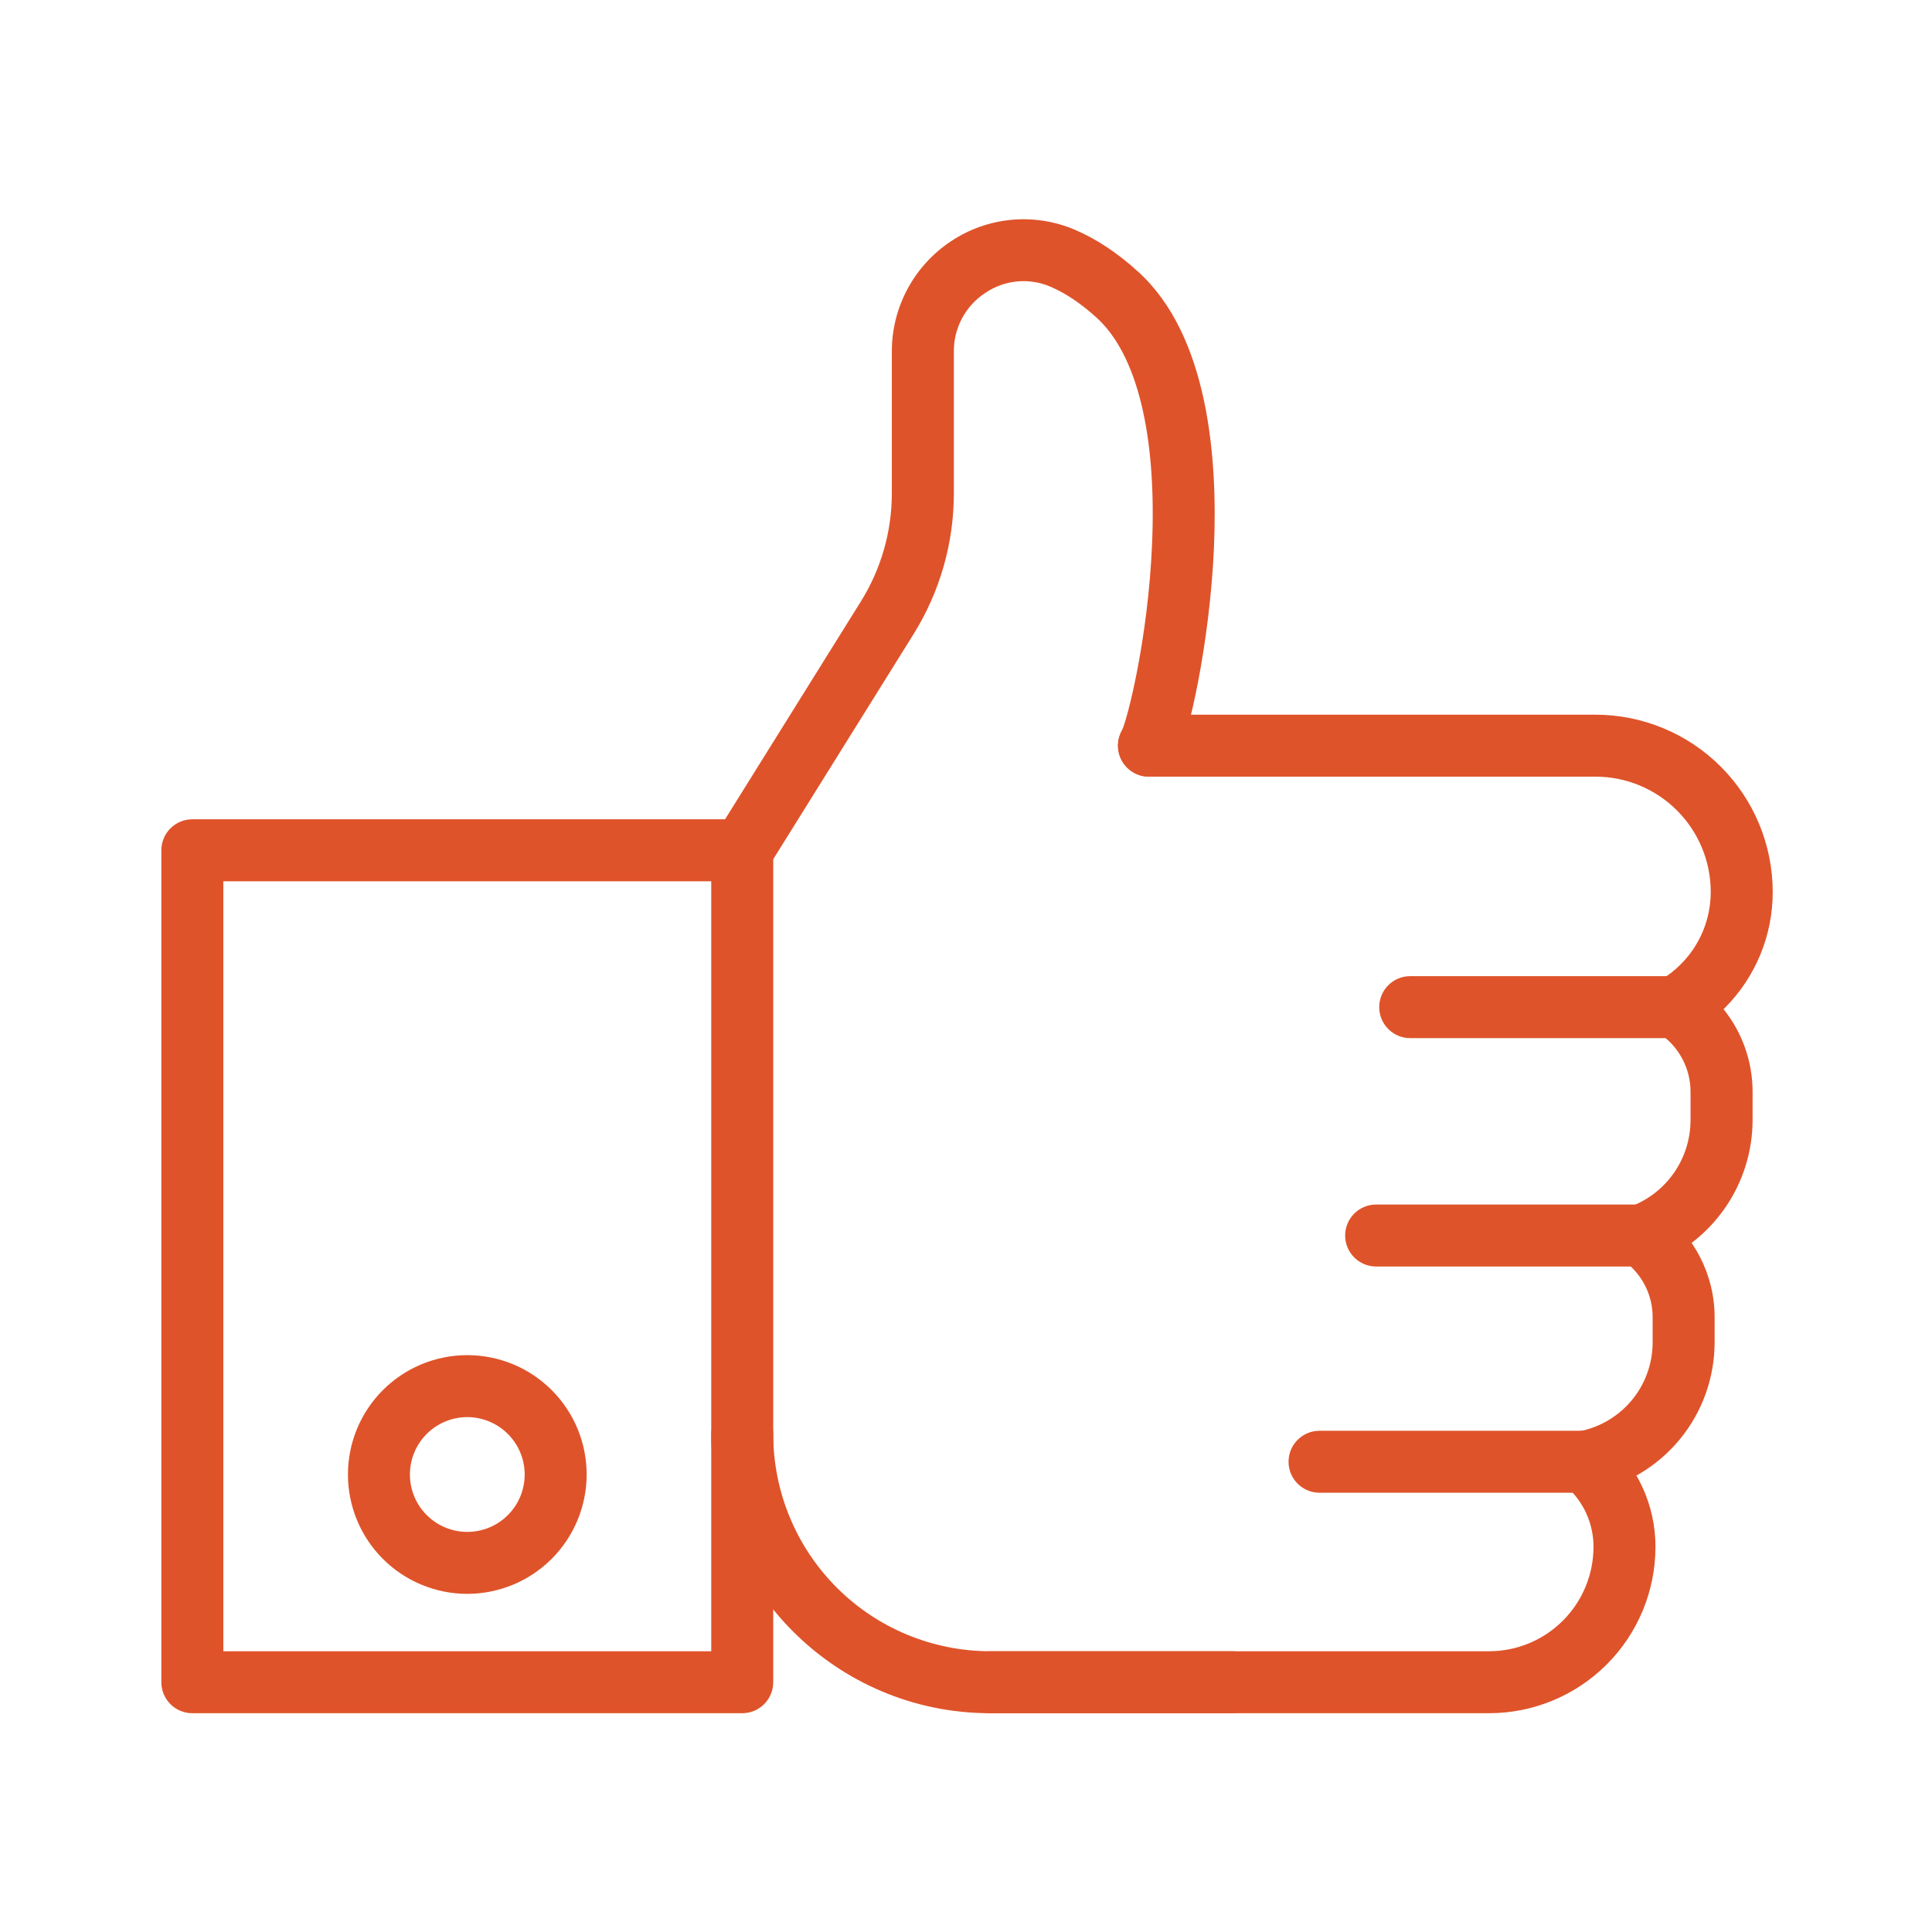 <?xml version="1.0" encoding="UTF-8"?> <svg xmlns="http://www.w3.org/2000/svg" viewBox="0 0 934.00 934.00" data-guides="{&quot;vertical&quot;:[],&quot;horizontal&quot;:[]}"><defs></defs><path fill="#df532a" stroke="none" fill-opacity="1" stroke-width="1" stroke-opacity="1" color="rgb(51, 51, 51)" id="tSvg1815e4bd0ac" title="Path 18" d="M358.825 828.23C270.211 828.23 181.596 828.23 92.982 828.23C84.707 828.23 78 821.523 78 813.248C78 679.185 78 545.121 78 411.058C78 402.783 84.707 396.075 92.982 396.075C181.596 396.075 270.211 396.075 358.825 396.075C362.802 396.075 366.61 397.656 369.418 400.464C372.226 403.273 373.807 407.087 373.807 411.058C373.807 545.121 373.807 679.185 373.807 813.248C373.807 817.225 372.226 821.033 369.418 823.841C366.61 826.65 362.802 828.23 358.825 828.23ZM107.963 798.273C186.59 798.273 265.217 798.273 343.844 798.273C343.844 674.196 343.844 550.119 343.844 426.043C265.217 426.043 186.59 426.043 107.963 426.043C107.963 550.119 107.963 674.196 107.963 798.273Z"></path><path fill="#df532a" stroke="none" fill-opacity="1" stroke-width="1" stroke-opacity="1" color="rgb(51, 51, 51)" id="tSvg58123ec1a6" title="Path 19" d="M766.316 721.643C758.603 721.63 752.163 715.759 751.432 708.078C750.707 700.397 755.932 693.416 763.508 691.953C773.488 690.013 782.481 684.657 788.947 676.813C795.413 668.97 798.946 659.121 798.946 648.952C798.946 644.876 798.946 640.801 798.946 636.725C798.939 625.975 793.787 615.884 785.093 609.569C779.725 605.834 777.4 599.041 779.359 592.804C781.312 586.561 787.091 582.309 793.63 582.296C796.764 582.296 799.814 583.282 802.356 585.104C819.002 597.037 828.884 616.245 828.91 636.726C828.91 640.802 828.91 644.877 828.91 648.953C828.897 666.077 822.934 682.666 812.04 695.878C801.146 709.091 785.995 718.104 769.184 721.376C768.237 721.559 767.283 721.65 766.316 721.643Z"></path><path fill="#df532a" stroke="none" fill-opacity="1" stroke-width="1" stroke-opacity="1" color="rgb(51, 51, 51)" id="tSvgc755fde44e" title="Path 20" d="M719.852 828.23C639.447 828.23 559.042 828.23 478.637 828.23C470.363 828.23 463.654 821.523 463.654 813.248C463.654 804.973 470.363 798.273 478.637 798.273C559.042 798.273 639.447 798.273 719.852 798.273C733.247 798.273 746.094 792.949 755.564 783.48C765.04 774.01 770.357 761.162 770.357 747.768C770.363 736.332 765.341 725.478 756.628 718.077C750.326 712.715 749.568 703.258 754.93 696.955C760.292 690.66 769.749 689.895 776.046 695.257C791.452 708.346 800.327 727.546 800.316 747.767C800.316 769.105 791.837 789.572 776.751 804.665C761.658 819.752 741.195 828.23 719.852 828.23Z"></path><path fill="#df532a" stroke="none" fill-opacity="1" stroke-width="1" stroke-opacity="1" color="rgb(51, 51, 51)" id="tSvg6f9b8ee8e7" title="Path 21" d="M793.619 612.28C786.29 612.286 780.041 606.996 778.826 599.779C777.618 592.556 781.803 585.515 788.727 583.131C797.112 579.879 804.323 574.177 809.41 566.764C814.505 559.358 817.241 550.58 817.267 541.586C817.267 537.001 817.267 532.416 817.267 527.831C817.28 516.363 811.5 505.658 801.9 499.381C797.577 496.54 795.023 491.668 795.146 486.49C795.278 481.317 798.059 476.575 802.52 473.95C806.152 471.808 809.503 469.214 812.481 466.236C821.826 456.949 827.064 444.305 827.031 431.132C827.018 416.378 821.147 402.232 810.717 391.795C800.28 381.359 786.135 375.487 771.381 375.468C699.397 375.468 627.414 375.468 555.43 375.468C547.155 375.468 540.447 368.76 540.447 360.492C540.447 352.217 547.155 345.509 555.43 345.509C627.414 345.509 699.397 345.509 771.381 345.509C794.082 345.536 815.845 354.568 831.891 370.616C847.944 386.669 856.97 408.431 856.997 431.133C857.049 452.261 848.656 472.534 833.674 487.43C833.524 487.577 833.374 487.723 833.224 487.868C833.224 487.87 833.224 487.873 833.224 487.875C842.322 499.206 847.272 513.3 847.266 527.831C847.266 532.416 847.266 537.001 847.266 541.586C847.22 556.745 842.57 571.531 833.936 583.985C825.301 596.44 813.081 605.975 798.91 611.33C797.218 611.964 795.423 612.284 793.62 612.277C793.619 612.278 793.619 612.279 793.619 612.28Z"></path><path fill="#df532a" stroke="none" fill-opacity="1" stroke-width="1" stroke-opacity="1" color="rgb(51, 51, 51)" id="tSvga201f10168" title="Path 22" d="M358.825 426.04C353.384 426.033 348.375 423.081 345.736 418.327C343.091 413.565 343.241 407.753 346.115 403.135C369.464 365.683 392.813 328.232 416.162 290.781C425.959 275.093 431.145 256.968 431.145 238.48C431.145 215.637 431.145 192.793 431.145 169.95C431.112 148.469 441.895 128.412 459.822 116.584C477.514 104.808 499.948 102.718 519.509 111.02C529.893 115.422 540.265 122.253 550.342 131.474C584.048 162.157 588.784 221.048 586.857 265.067C584.833 310.7 574.742 356.241 568.681 367.554C568.681 367.556 568.681 367.558 568.681 367.56C564.776 374.849 555.698 377.599 548.402 373.693C541.113 369.781 538.364 360.703 542.269 353.407C545.019 347.901 555.031 308.812 556.958 262.867C559.178 210.155 549.676 171.361 530.2 153.641C522.624 146.738 515.1 141.683 507.83 138.607C507.833 138.607 507.835 138.607 507.837 138.607C497.537 134.152 485.678 135.269 476.389 141.565C466.796 147.796 461.042 158.494 461.133 169.936C461.133 192.769 461.133 215.602 461.133 238.435C461.14 262.528 454.38 286.144 441.631 306.588C418.282 344.039 394.933 381.49 371.584 418.942C368.848 423.364 364.015 426.048 358.822 426.042C358.823 426.041 358.824 426.04 358.825 426.04Z"></path><path fill="#df532a" stroke="none" fill-opacity="1" stroke-width="1" stroke-opacity="1" color="rgb(51, 51, 51)" id="tSvg5bad4e826e" title="Path 23" d="M595.775 828.23C556.726 828.23 517.677 828.23 478.627 828.23C404.317 828.23 343.845 767.766 343.845 693.402C343.845 685.127 350.553 678.42 358.828 678.42C367.102 678.42 373.81 685.127 373.81 693.402C373.83 721.212 384.887 747.871 404.546 767.53C424.211 787.196 450.871 798.253 478.673 798.273C517.708 798.273 556.742 798.273 595.776 798.273C604.051 798.273 610.759 804.973 610.759 813.248C610.759 821.523 604.05 828.23 595.775 828.23Z"></path><path fill="#df532a" stroke="none" fill-opacity="1" stroke-width="1" stroke-opacity="1" color="rgb(51, 51, 51)" id="tSvg637ca3dad4" title="Path 24" d="M225.936 770.531C210.627 770.538 195.945 764.464 185.117 753.641C174.288 742.819 168.208 728.144 168.208 712.835C168.202 697.526 174.282 682.843 185.11 672.022C195.932 661.2 210.614 655.12 225.923 655.127C241.232 655.127 255.915 661.214 266.729 672.042C277.551 682.871 283.624 697.56 283.613 712.869C283.586 728.151 277.5 742.807 266.684 753.616C255.875 764.425 241.225 770.506 225.936 770.531ZM225.936 685.086C218.582 685.079 211.522 687.992 206.311 693.191C201.105 698.39 198.173 705.443 198.166 712.798C198.16 720.158 201.073 727.219 206.272 732.423C211.464 737.635 218.517 740.561 225.879 740.574C233.233 740.581 240.293 737.668 245.504 732.469C250.71 727.277 253.642 720.223 253.655 712.869C253.655 705.508 250.736 698.454 245.537 693.25C240.345 688.038 233.291 685.105 225.936 685.086Z"></path><path fill="#df532a" stroke="none" fill-opacity="1" stroke-width="1" stroke-opacity="1" color="rgb(51, 51, 51)" id="tSvg18684764d0c" title="Path 25" d="M810.188 501.863C767.375 501.863 724.561 501.863 681.748 501.863C673.473 501.863 666.766 495.155 666.766 486.882C666.766 478.613 673.473 471.906 681.748 471.906C724.561 471.906 767.375 471.906 810.188 471.906C818.463 471.906 825.17 478.613 825.17 486.882C825.17 495.155 818.463 501.863 810.188 501.863Z"></path><path fill="#df532a" stroke="none" fill-opacity="1" stroke-width="1" stroke-opacity="1" color="rgb(51, 51, 51)" id="tSvg16d852d09e" title="Path 26" d="M793.669 612.28C750.871 612.28 708.072 612.28 665.274 612.28C656.999 612.28 650.292 605.572 650.292 597.297C650.292 589.022 656.999 582.315 665.274 582.315C708.072 582.315 750.871 582.315 793.669 582.315C801.944 582.315 808.652 589.022 808.652 597.297C808.652 605.572 801.944 612.28 793.669 612.28Z"></path><path fill="#df532a" stroke="none" fill-opacity="1" stroke-width="1" stroke-opacity="1" color="rgb(51, 51, 51)" id="tSvg9bd14b05f2" title="Path 27" d="M766.333 721.643C723.525 721.643 680.717 721.643 637.91 721.643C629.635 721.643 622.928 714.936 622.928 706.667C622.928 698.392 629.635 691.685 637.91 691.685C680.717 691.685 723.525 691.685 766.333 691.685C774.607 691.685 781.314 698.392 781.314 706.667C781.314 714.936 774.607 721.643 766.333 721.643Z"></path></svg> 